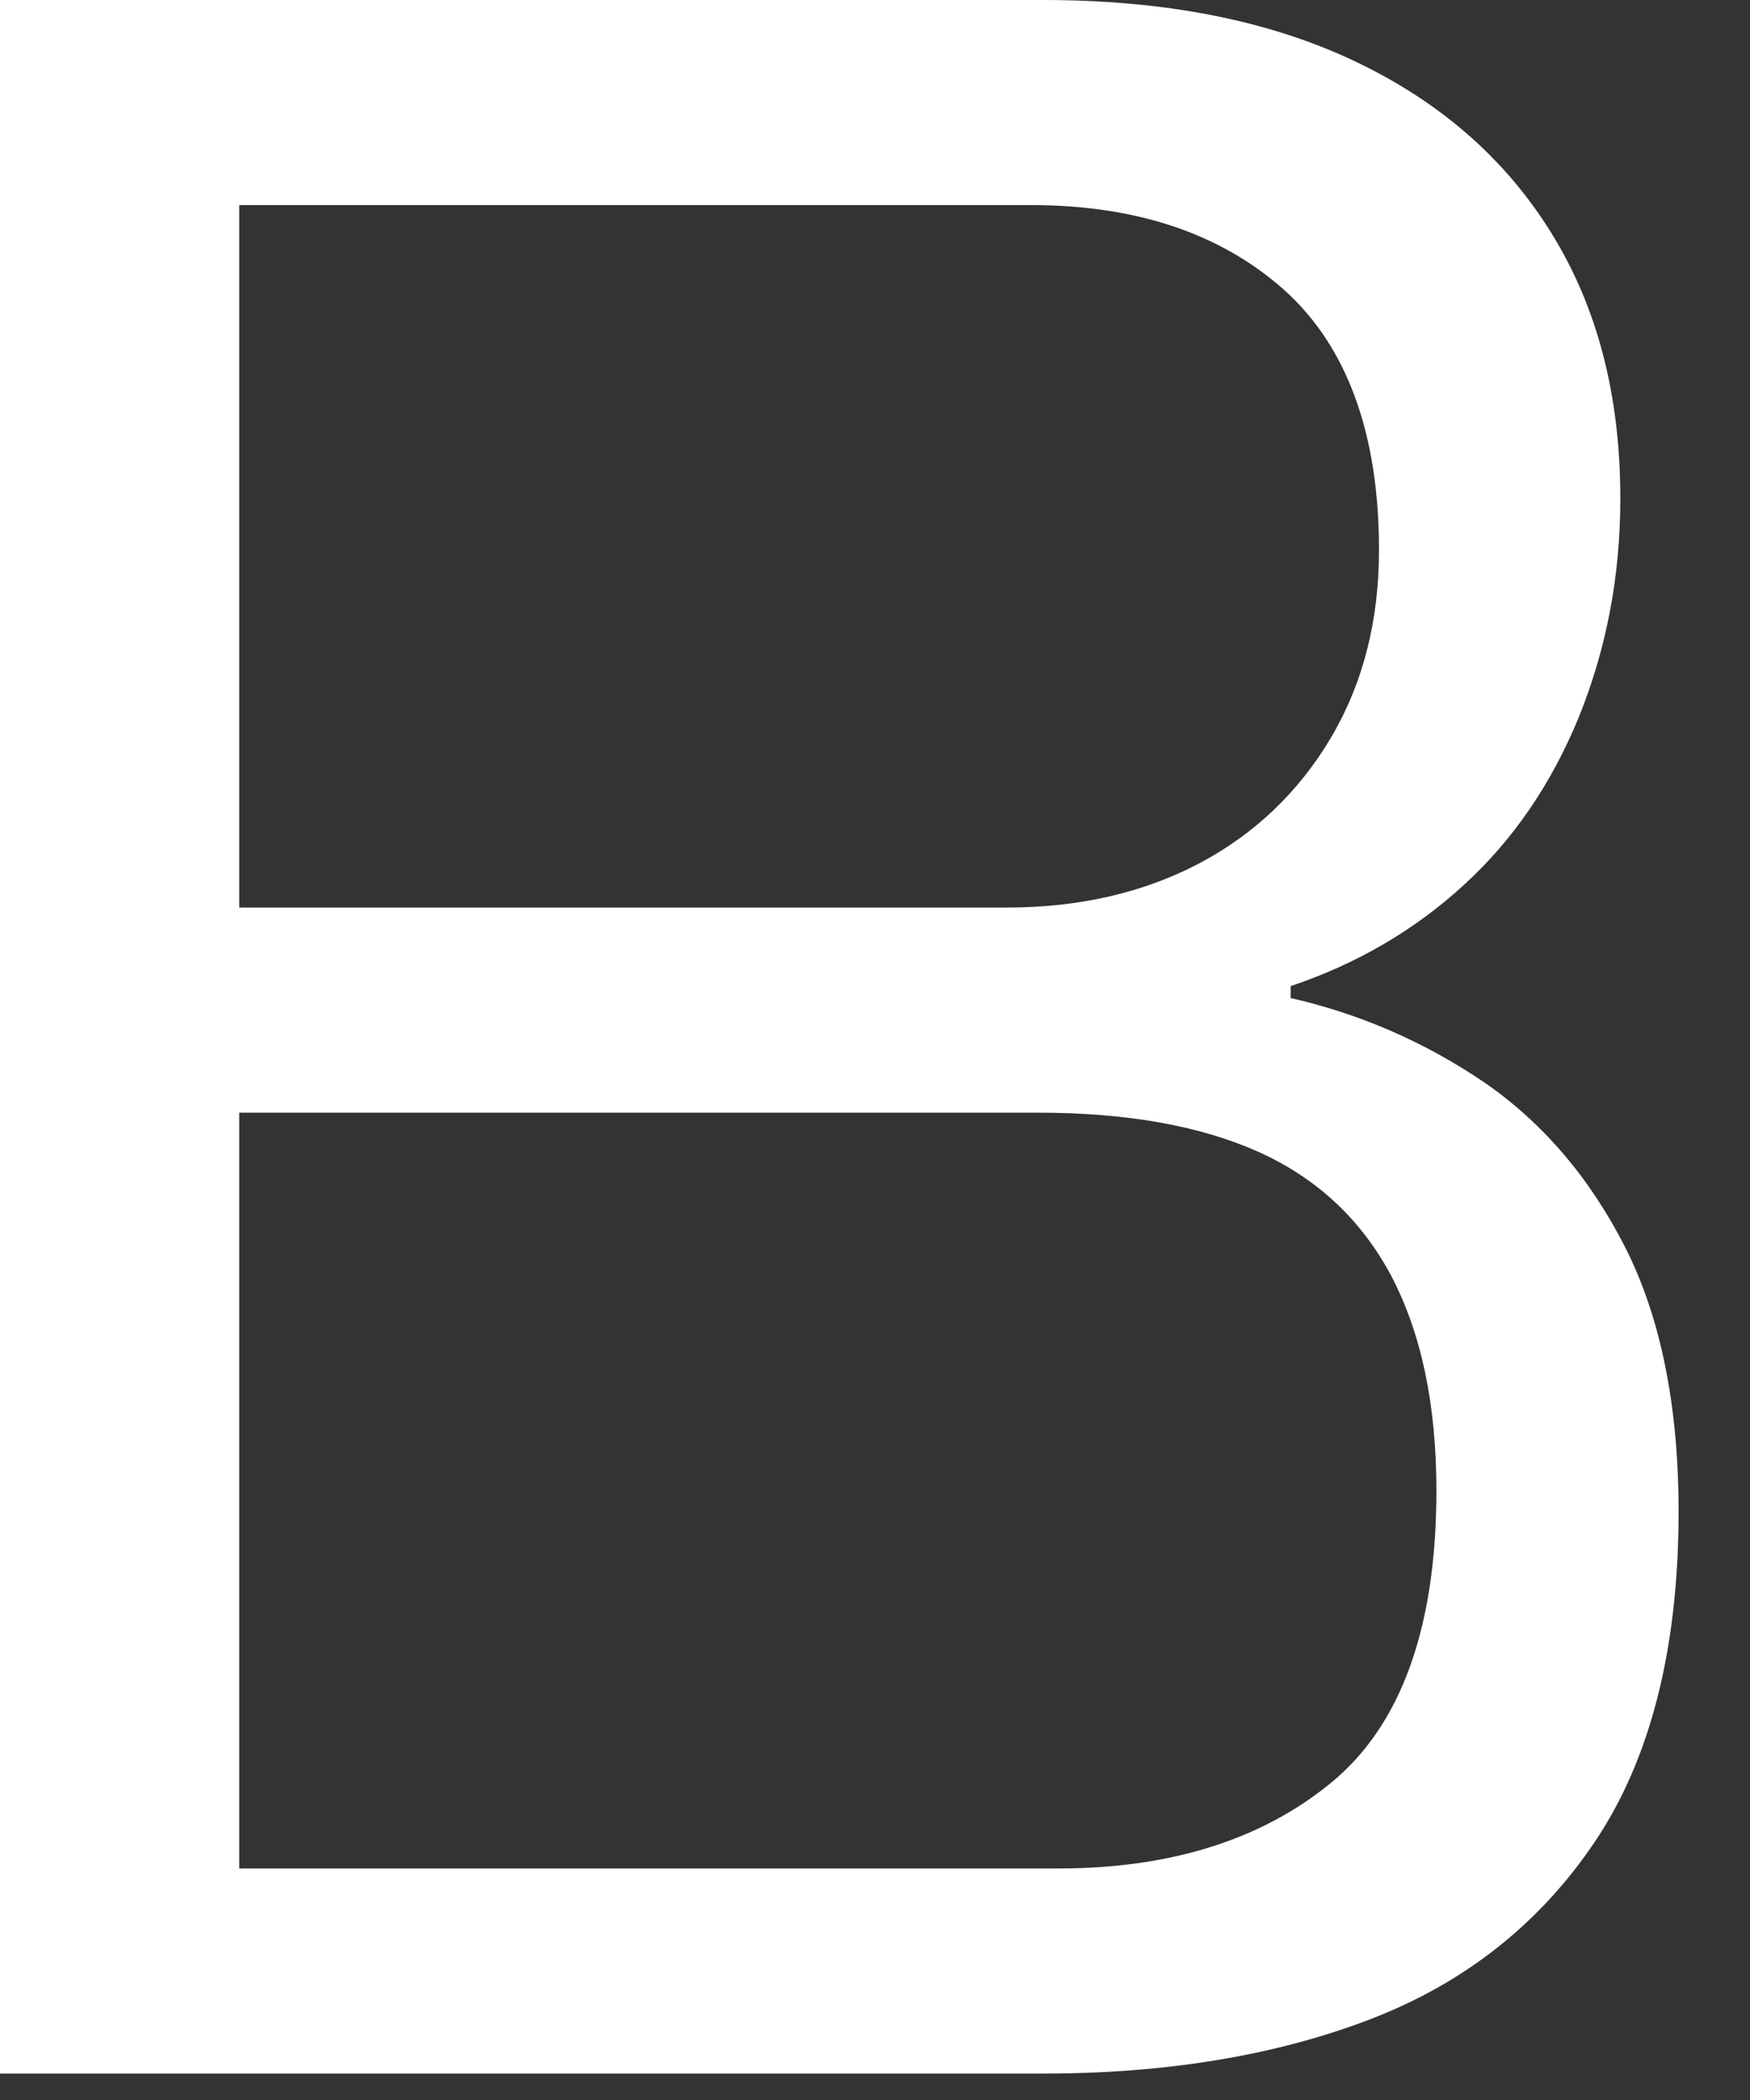 <?xml version="1.0" encoding="utf-8"?>
<svg xmlns="http://www.w3.org/2000/svg" fill="none" height="100%" overflow="visible" preserveAspectRatio="none" style="display: block;" viewBox="0 0 10 12" width="100%">
<rect x="0" y="0" width="10" height="12" fill="#333333" stroke="none"/>
<path d="M0 11.855V0H5.962C6.651 0 7.243 0.115 7.731 0.345C8.219 0.574 8.598 0.902 8.862 1.327C9.127 1.752 9.259 2.257 9.259 2.849C9.259 3.297 9.178 3.71 9.023 4.095C8.868 4.474 8.65 4.796 8.368 5.054C8.087 5.313 7.754 5.508 7.375 5.635V5.703C7.777 5.795 8.144 5.956 8.483 6.186C8.816 6.416 9.086 6.732 9.287 7.128C9.488 7.524 9.592 8.03 9.592 8.638C9.592 9.42 9.431 10.051 9.115 10.522C8.799 10.993 8.368 11.332 7.829 11.539C7.289 11.746 6.663 11.849 5.962 11.849H0V11.855ZM1.367 5.186H5.755C6.169 5.186 6.536 5.1 6.852 4.934C7.168 4.767 7.421 4.526 7.605 4.216C7.788 3.906 7.88 3.55 7.88 3.142C7.88 2.476 7.696 1.976 7.335 1.654C6.973 1.333 6.49 1.172 5.893 1.172H1.367V5.181V5.186ZM1.367 10.677H6.048C6.691 10.677 7.214 10.511 7.61 10.184C8.007 9.856 8.208 9.299 8.208 8.518C8.208 8.024 8.121 7.616 7.949 7.289C7.777 6.967 7.524 6.732 7.191 6.582C6.858 6.433 6.439 6.358 5.927 6.358H1.367V10.677Z" fill="white" id="Vector"/>
</svg>